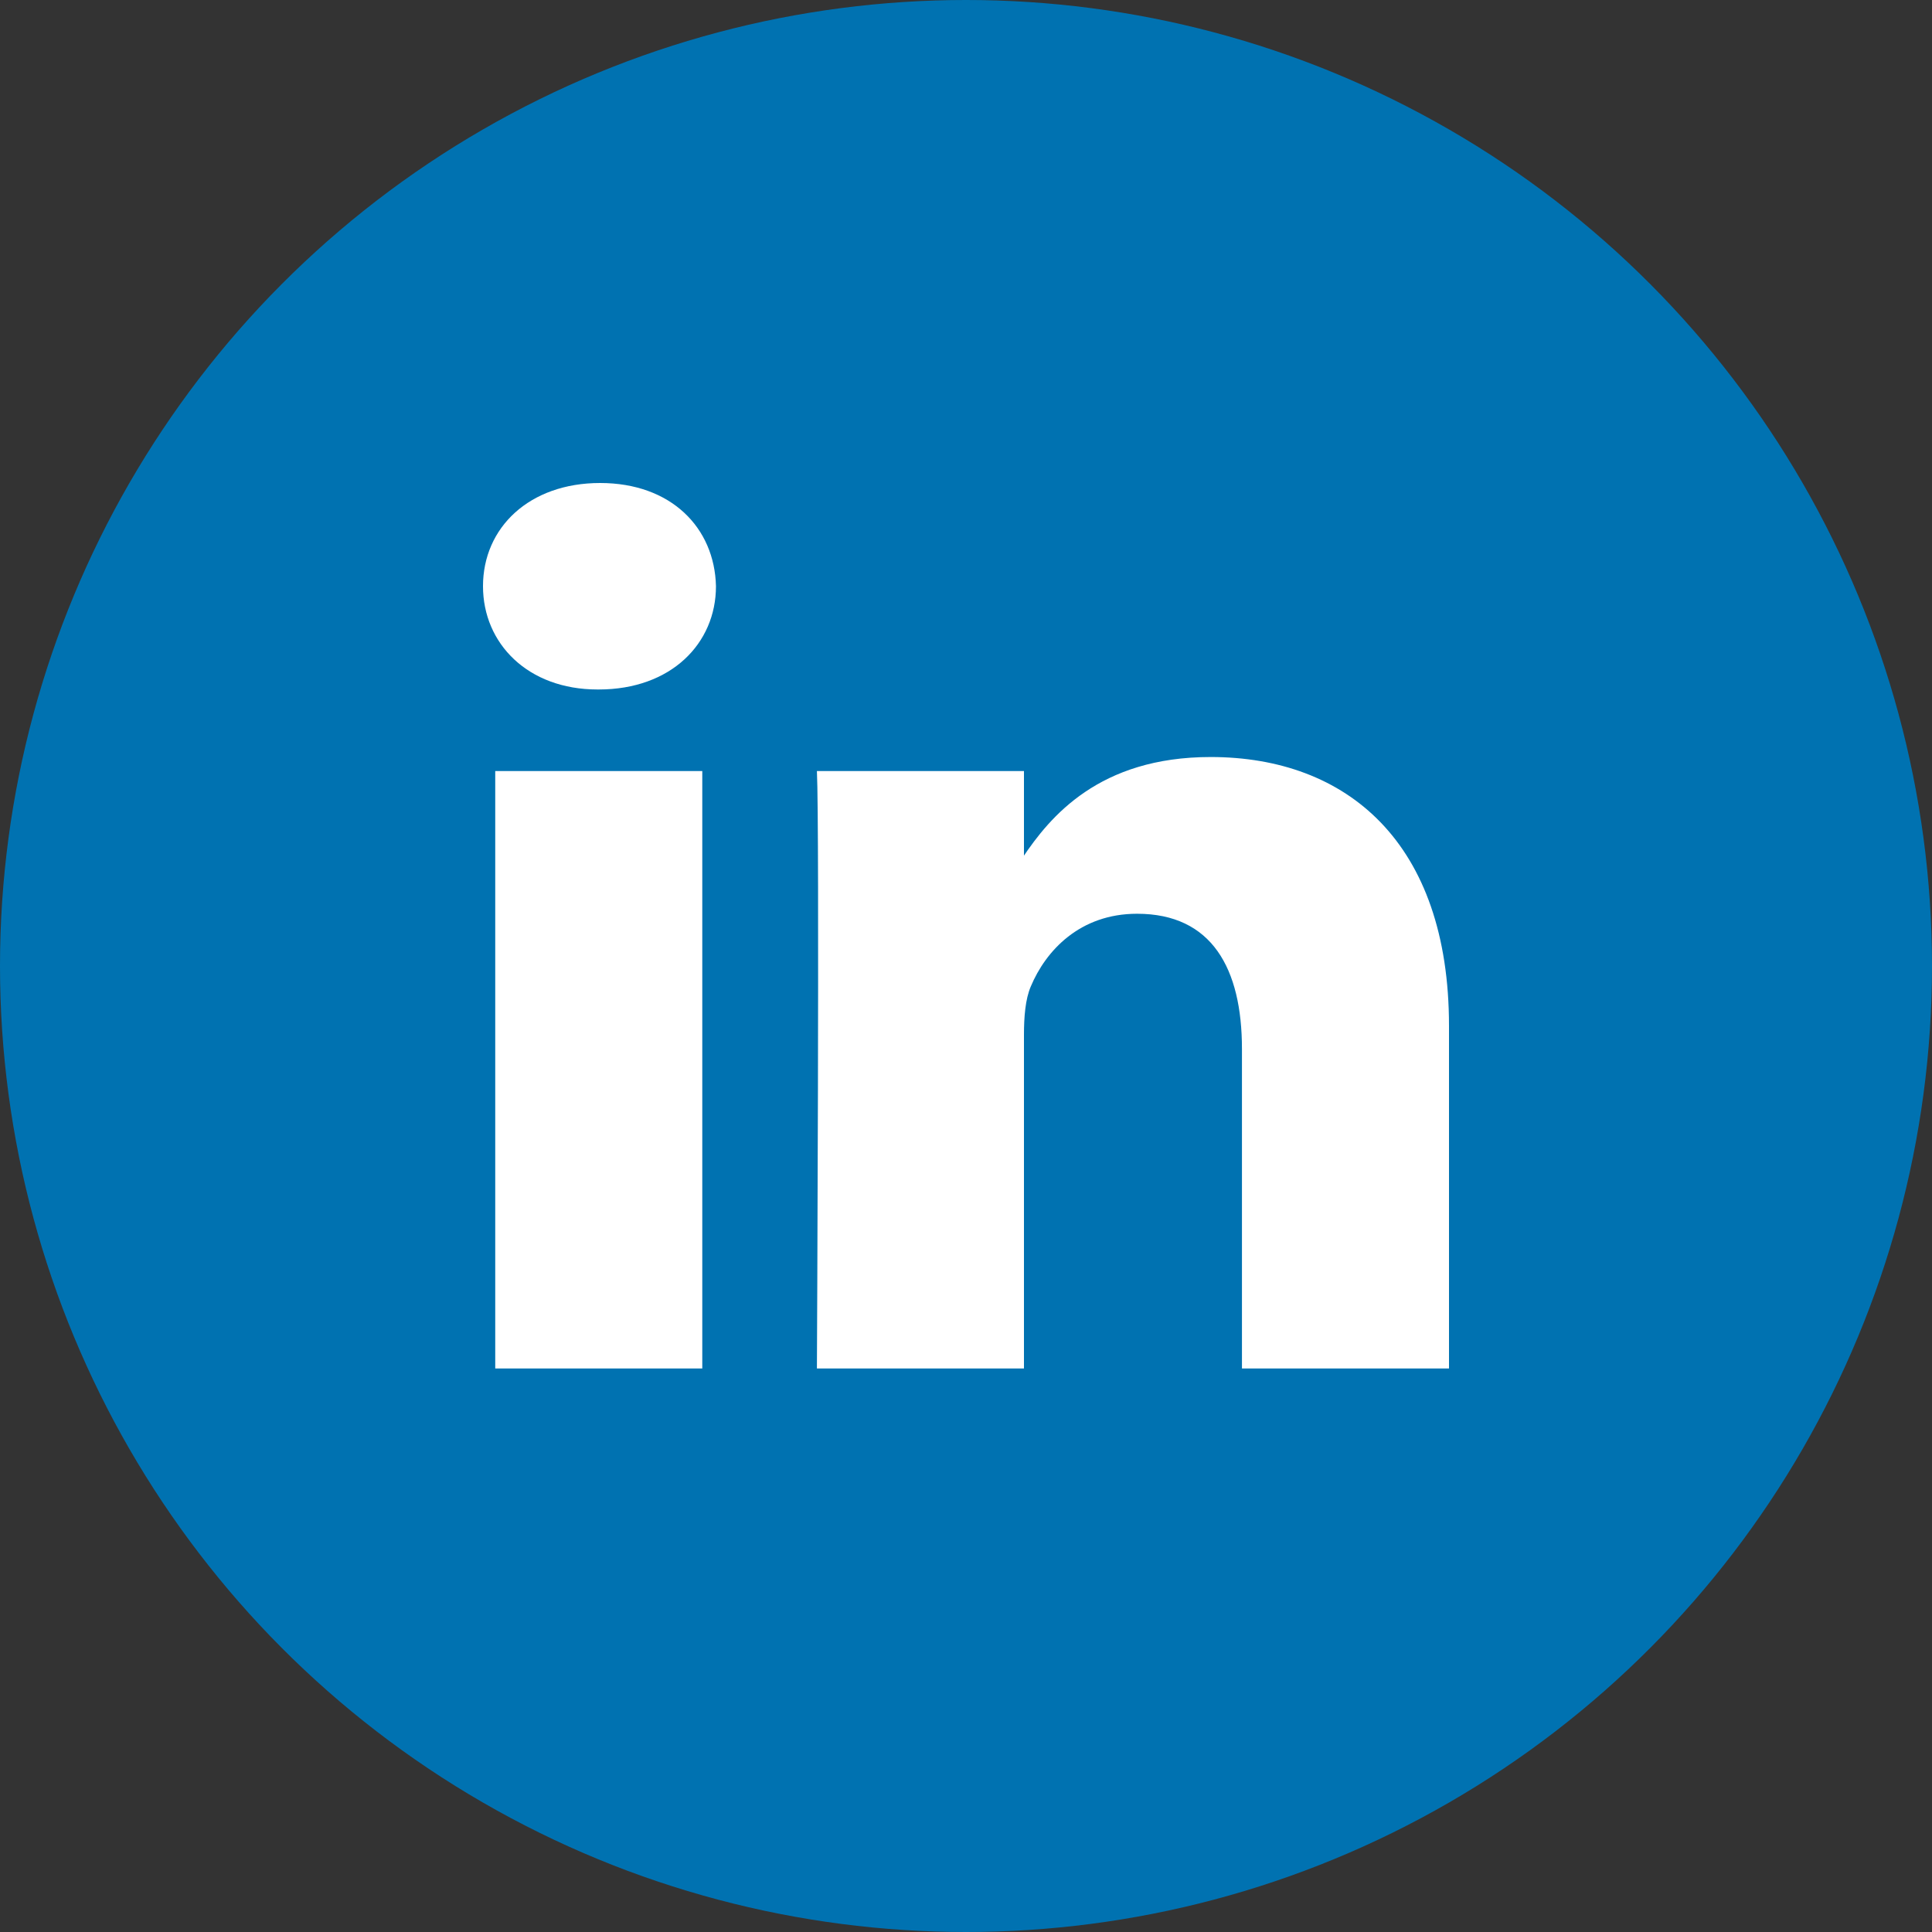 <svg width="24" height="24" viewBox="0 0 24 24" fill="none" xmlns="http://www.w3.org/2000/svg">
<rect x="0" y="0" width="24" height="24" fill="#333333" stroke="none"/>
<circle cx="12" cy="12" r="12" fill="#0072B1"/>
<path d="M8.724 17V9.578H6.152V17H8.724H8.724ZM7.438 8.565C8.335 8.565 8.894 7.995 8.894 7.282C8.877 6.554 8.335 6 7.455 6C6.575 6 6 6.554 6 7.282C6 7.995 6.558 8.565 7.422 8.565H7.438L7.438 8.565ZM10.148 17H12.72V12.855C12.72 12.634 12.737 12.412 12.805 12.254C12.991 11.81 13.414 11.351 14.125 11.351C15.055 11.351 15.428 12.032 15.428 13.03V17H18V12.744C18 10.465 16.731 9.404 15.039 9.404C13.651 9.404 13.042 10.148 12.703 10.654H12.72V9.578H10.148C10.182 10.274 10.148 17 10.148 17L10.148 17Z" fill="white"/>
</svg>
